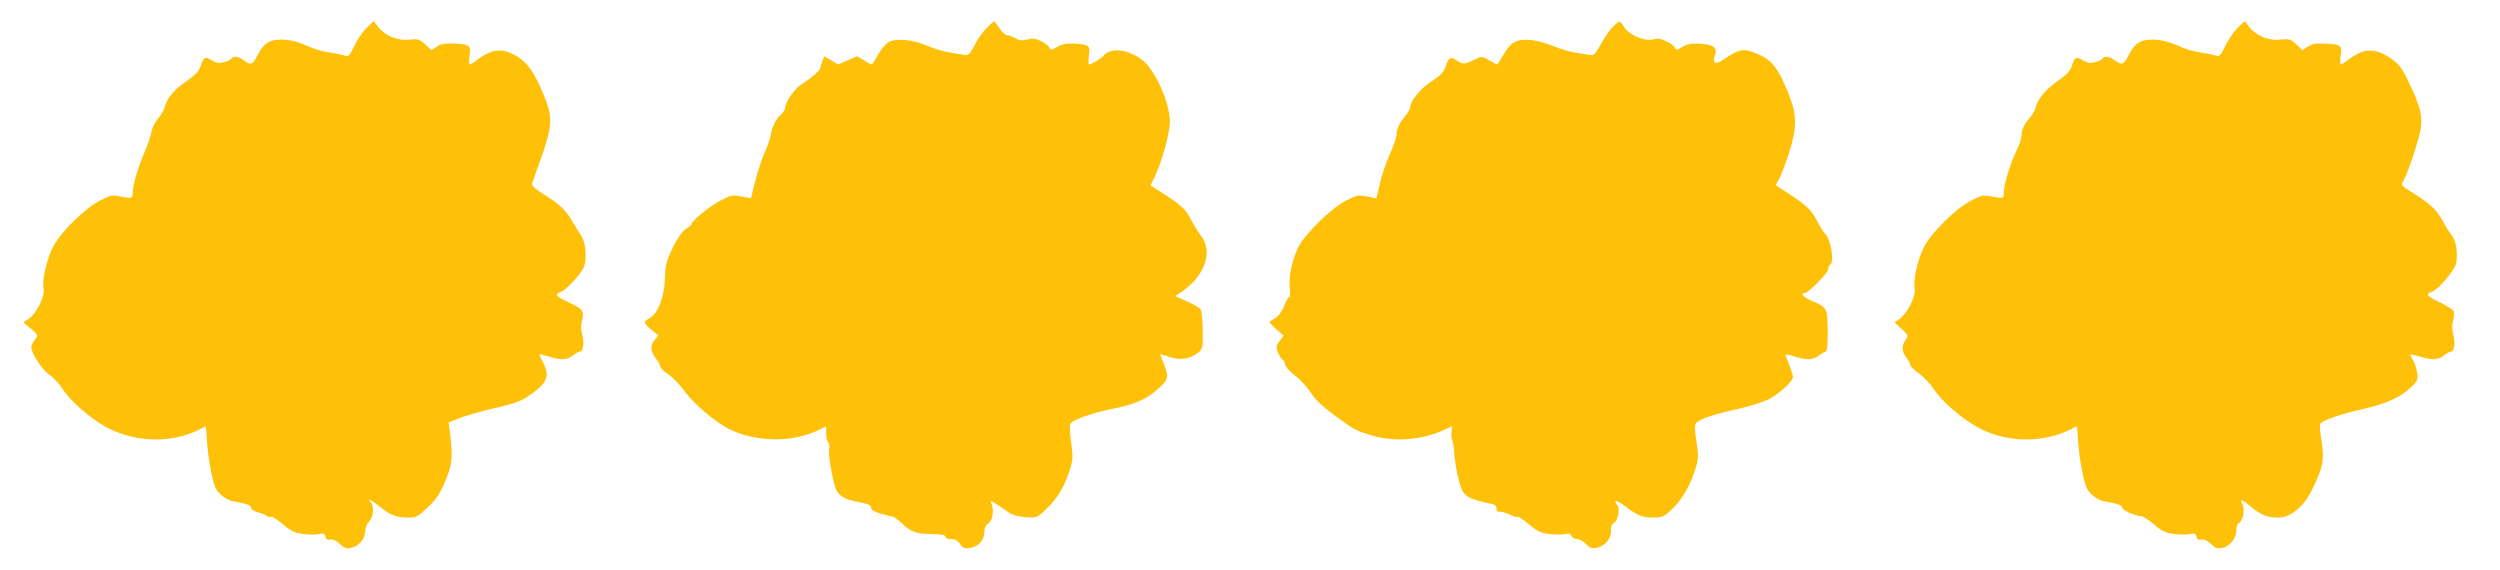 <?xml version="1.0" standalone="no"?>
<!DOCTYPE svg PUBLIC "-//W3C//DTD SVG 20010904//EN"
 "http://www.w3.org/TR/2001/REC-SVG-20010904/DTD/svg10.dtd">
<svg version="1.0" xmlns="http://www.w3.org/2000/svg"
 width="1280pt" height="292pt" viewBox="0 0 1280 292"
 preserveAspectRatio="xMidYMid meet">
<g transform="translate(0,292) scale(0.1,-0.1)"
fill="#ffc107" stroke="none">
<path d="M1878 2778 c-19 -18 -48 -59 -63 -91 -24 -51 -30 -58 -49 -52 -11 4
-47 11 -78 16 -32 5 -77 17 -100 28 -67 30 -109 40 -160 38 -53 -3 -80 -22
-109 -79 -25 -49 -34 -53 -68 -29 -31 23 -56 27 -66 11 -3 -5 -20 -14 -38 -18
-25 -7 -39 -5 -64 10 -35 21 -40 17 -58 -37 -7 -19 -31 -44 -70 -70 -62 -42
-101 -89 -112 -134 -3 -14 -19 -41 -34 -58 -15 -18 -31 -50 -34 -70 -4 -21
-19 -67 -35 -103 -33 -75 -60 -167 -60 -202 0 -34 -4 -36 -59 -25 -45 10 -54
8 -107 -19 -79 -39 -206 -165 -244 -241 -32 -65 -55 -168 -47 -210 8 -38 -34
-125 -73 -153 l-30 -21 39 -33 c38 -32 38 -32 20 -55 -11 -13 -19 -30 -19 -37
0 -32 55 -117 91 -141 21 -14 52 -47 69 -74 44 -67 150 -158 235 -202 158 -79
353 -76 495 10 3 2 6 -14 7 -34 5 -85 11 -132 26 -208 14 -65 22 -85 47 -107
16 -15 40 -29 52 -32 83 -15 103 -22 103 -35 0 -8 15 -19 35 -24 19 -5 40 -13
47 -19 7 -5 16 -7 21 -4 5 3 32 -14 60 -38 42 -36 61 -45 105 -50 30 -4 66 -4
81 0 22 5 28 3 32 -14 4 -14 12 -18 25 -15 13 4 30 -4 49 -22 23 -22 34 -26
59 -20 38 8 71 48 71 86 0 16 9 38 20 49 22 22 27 79 8 98 -26 26 7 10 48 -23
53 -43 83 -55 143 -55 43 0 51 4 102 53 42 40 62 70 88 132 36 85 40 119 27
231 l-9 71 55 22 c30 12 110 35 179 51 91 20 138 37 170 59 101 68 117 102 79
176 -11 22 -20 40 -20 42 0 1 21 -4 48 -12 64 -20 95 -19 125 5 14 11 30 20
36 20 17 0 23 44 12 87 -7 25 -7 51 -1 72 13 47 4 61 -67 92 -65 30 -76 43
-45 53 31 10 111 97 123 133 15 47 7 125 -17 159 -10 15 -29 46 -42 68 -33 58
-67 91 -145 139 -47 29 -66 47 -63 57 3 8 24 67 46 130 55 154 59 205 26 293
-43 114 -84 182 -129 215 -82 58 -141 58 -219 -1 -19 -15 -38 -27 -43 -27 -4
0 -4 20 -1 44 8 54 3 58 -78 63 -47 2 -67 -1 -89 -15 l-28 -19 -32 30 c-28 26
-36 29 -79 24 -59 -7 -126 19 -161 64 l-24 31 -35 -34z"/>
<path d="M5050 2775 c-19 -20 -47 -59 -61 -88 -19 -39 -31 -51 -45 -49 -97 14
-139 24 -194 47 -75 32 -160 41 -199 20 -15 -7 -39 -36 -55 -64 -15 -28 -30
-51 -33 -51 -3 0 -21 9 -40 21 l-34 21 -49 -21 -49 -21 -35 21 -36 21 -10 -27
c-5 -14 -10 -30 -10 -34 0 -11 -51 -55 -93 -80 -36 -22 -87 -93 -87 -123 0 -8
-9 -23 -21 -34 -27 -24 -45 -60 -53 -106 -4 -21 -18 -62 -32 -92 -14 -30 -35
-94 -47 -143 l-22 -88 -49 9 c-46 9 -53 8 -113 -24 -56 -30 -143 -103 -143
-119 0 -4 -13 -14 -28 -23 -18 -11 -42 -45 -67 -95 -33 -68 -38 -87 -41 -159
-2 -94 -36 -181 -79 -204 -33 -17 -32 -23 10 -58 l36 -29 -21 -26 c-24 -30
-20 -55 11 -96 11 -13 19 -30 19 -37 0 -7 19 -25 42 -41 23 -15 62 -56 87 -91
44 -60 150 -150 219 -186 137 -71 329 -74 465 -7 l37 18 0 -38 c0 -21 5 -41
11 -44 5 -4 8 -19 4 -33 -5 -28 16 -156 34 -204 14 -37 48 -57 120 -69 46 -9
61 -15 61 -28 0 -11 15 -21 48 -31 26 -7 53 -14 60 -14 7 -1 28 -15 46 -32 50
-48 74 -57 153 -58 51 -1 73 -5 73 -13 0 -8 13 -13 30 -13 21 0 35 -8 46 -26
15 -22 22 -25 53 -19 43 8 70 39 71 81 0 21 7 36 21 45 22 15 30 69 14 103 -8
19 2 13 90 -48 17 -12 50 -22 85 -24 58 -4 59 -4 107 42 56 52 94 116 121 202
16 52 16 69 6 139 -6 44 -8 87 -4 95 12 21 107 55 230 80 114 24 170 51 231
110 43 41 44 52 13 129 -8 18 -14 35 -14 37 0 1 21 -4 46 -13 54 -18 102 -13
143 18 30 22 30 22 29 118 -1 53 -6 102 -11 108 -5 7 -37 25 -70 40 l-60 27
24 16 c128 82 174 214 105 297 -12 16 -33 50 -47 76 -26 53 -51 77 -146 138
l-63 40 19 37 c37 73 81 231 81 290 0 92 -73 258 -137 311 -72 59 -166 71
-204 25 -12 -15 -61 -44 -74 -44 -3 0 -3 20 0 44 8 53 2 58 -74 63 -41 2 -64
-3 -88 -17 -29 -17 -34 -18 -40 -4 -3 8 -22 23 -42 33 -28 14 -44 16 -71 9
-26 -8 -41 -6 -61 6 -15 9 -34 16 -43 16 -9 0 -26 16 -38 35 -13 19 -25 35
-29 35 -3 0 -21 -16 -39 -35z"/>
<path d="M8255 2780 c-16 -17 -43 -56 -60 -88 -23 -44 -35 -56 -50 -54 -11 2
-45 7 -75 12 -30 4 -84 20 -120 35 -37 16 -90 29 -121 31 -67 4 -94 -12 -135
-82 -14 -24 -27 -44 -29 -44 -2 0 -20 10 -41 22 -34 20 -38 20 -68 6 -54 -28
-67 -29 -95 -9 -33 24 -44 18 -60 -31 -9 -28 -26 -45 -71 -74 -57 -37 -110
-102 -110 -134 0 -8 -12 -28 -26 -45 -29 -34 -44 -66 -44 -97 0 -11 -15 -55
-34 -97 -19 -42 -42 -110 -51 -151 l-18 -76 -47 10 c-43 9 -53 7 -106 -20 -76
-37 -212 -171 -247 -240 -32 -66 -51 -156 -43 -211 3 -24 2 -43 -3 -43 -4 0
-16 -20 -26 -45 -9 -26 -29 -53 -43 -62 -15 -9 -29 -18 -32 -20 -2 -2 13 -19
34 -38 l38 -34 -20 -26 c-17 -21 -19 -31 -11 -55 6 -16 17 -34 25 -41 8 -6 14
-19 15 -28 0 -9 23 -33 50 -54 27 -21 63 -60 80 -87 20 -33 59 -70 117 -113
105 -78 117 -84 201 -108 128 -37 281 -18 402 48 3 2 4 -10 1 -27 -2 -16 -1
-38 4 -47 4 -10 8 -34 9 -53 3 -64 26 -175 44 -205 17 -30 47 -44 136 -62 30
-6 39 -13 37 -26 -2 -12 4 -17 18 -17 12 0 34 -7 51 -15 16 -9 33 -14 38 -11
4 3 31 -14 59 -38 42 -36 61 -45 105 -50 30 -4 66 -4 80 0 20 4 28 2 33 -10 3
-9 16 -16 28 -16 13 0 33 -11 46 -25 19 -21 30 -24 55 -20 42 9 76 49 73 87
-2 19 3 33 14 39 23 13 34 75 18 94 -25 31 -1 25 45 -10 59 -45 84 -55 143
-55 42 0 52 5 94 44 50 47 96 128 121 213 13 45 14 63 3 132 -10 60 -10 85 -2
95 17 20 84 43 213 72 65 15 138 38 163 52 57 32 120 91 120 112 -1 13 -15 56
-35 102 -7 17 -4 17 41 3 66 -20 97 -19 127 5 14 11 30 20 35 20 7 0 10 39 10
105 -2 119 -3 121 -80 154 -44 18 -64 41 -37 41 18 0 119 102 119 121 0 10 5
21 11 25 21 12 4 122 -23 153 -13 14 -34 48 -47 74 -26 52 -58 82 -150 140
l-60 39 18 31 c9 18 32 76 49 129 43 129 43 200 1 304 -57 144 -91 185 -187
218 -49 18 -75 11 -146 -38 -44 -30 -61 -21 -45 22 14 37 -9 55 -77 58 -44 3
-65 -1 -90 -16 -27 -17 -33 -18 -37 -6 -3 8 -23 24 -44 34 -29 15 -46 17 -71
10 -42 -11 -123 24 -147 64 -9 15 -20 28 -24 28 -4 0 -20 -14 -36 -30z"/>
<path d="M11457 2778 c-19 -19 -48 -60 -63 -92 -23 -49 -30 -57 -48 -51 -12 4
-47 11 -78 16 -32 5 -77 17 -100 28 -67 30 -109 40 -160 38 -53 -3 -80 -22
-109 -79 -25 -49 -34 -53 -68 -29 -31 23 -56 27 -66 11 -3 -5 -20 -14 -38 -18
-25 -7 -39 -5 -64 10 -35 21 -40 17 -58 -37 -7 -19 -31 -44 -70 -70 -62 -43
-101 -90 -112 -134 -3 -14 -16 -37 -28 -51 -31 -34 -45 -64 -45 -95 0 -14 -11
-47 -24 -73 -30 -59 -66 -175 -66 -211 0 -15 -2 -30 -5 -33 -3 -2 -27 0 -54 5
-45 10 -54 8 -107 -19 -79 -39 -212 -171 -246 -244 -31 -64 -53 -167 -45 -207
8 -36 -37 -127 -75 -154 l-28 -20 36 -33 c36 -33 36 -34 20 -57 -21 -31 -20
-58 4 -89 11 -14 20 -31 20 -38 0 -7 20 -27 45 -44 25 -18 59 -54 76 -80 42
-65 146 -154 234 -201 152 -79 349 -76 495 10 3 2 6 -14 7 -34 5 -85 11 -132
26 -208 14 -65 22 -85 47 -107 16 -15 40 -29 52 -32 81 -15 103 -22 103 -34 0
-14 64 -43 98 -45 10 -1 40 -20 67 -43 39 -34 59 -43 103 -48 30 -4 66 -4 81
0 22 5 28 3 32 -14 4 -14 12 -18 25 -15 13 4 30 -4 49 -22 23 -22 34 -26 59
-20 39 8 71 49 71 90 0 19 6 35 14 38 20 8 31 70 17 96 -16 30 -4 26 45 -14
52 -43 83 -55 140 -55 62 0 130 56 173 145 55 112 62 149 48 243 -8 45 -11 86
-8 91 12 19 106 52 220 77 123 28 192 60 249 115 31 30 33 37 27 74 -3 22 -13
50 -21 62 -21 32 -19 33 34 18 64 -20 95 -19 125 5 14 11 30 20 36 20 17 0 23
44 12 87 -7 25 -7 51 -1 72 5 18 6 39 3 47 -3 8 -34 28 -69 45 -67 31 -77 44
-45 54 35 11 119 110 127 149 9 53 -1 115 -25 145 -12 14 -32 46 -45 71 -30
55 -62 85 -148 140 -66 40 -67 42 -53 64 22 34 82 215 90 273 8 63 -5 112 -60
228 -34 72 -52 97 -87 121 -83 60 -142 60 -220 1 -19 -15 -38 -27 -43 -27 -4
0 -4 20 -1 44 8 54 3 58 -78 63 -47 2 -67 -1 -89 -15 l-28 -19 -32 30 c-28 26
-36 29 -79 24 -59 -7 -126 19 -161 64 l-24 31 -36 -34z"/>
</g>
</svg>
